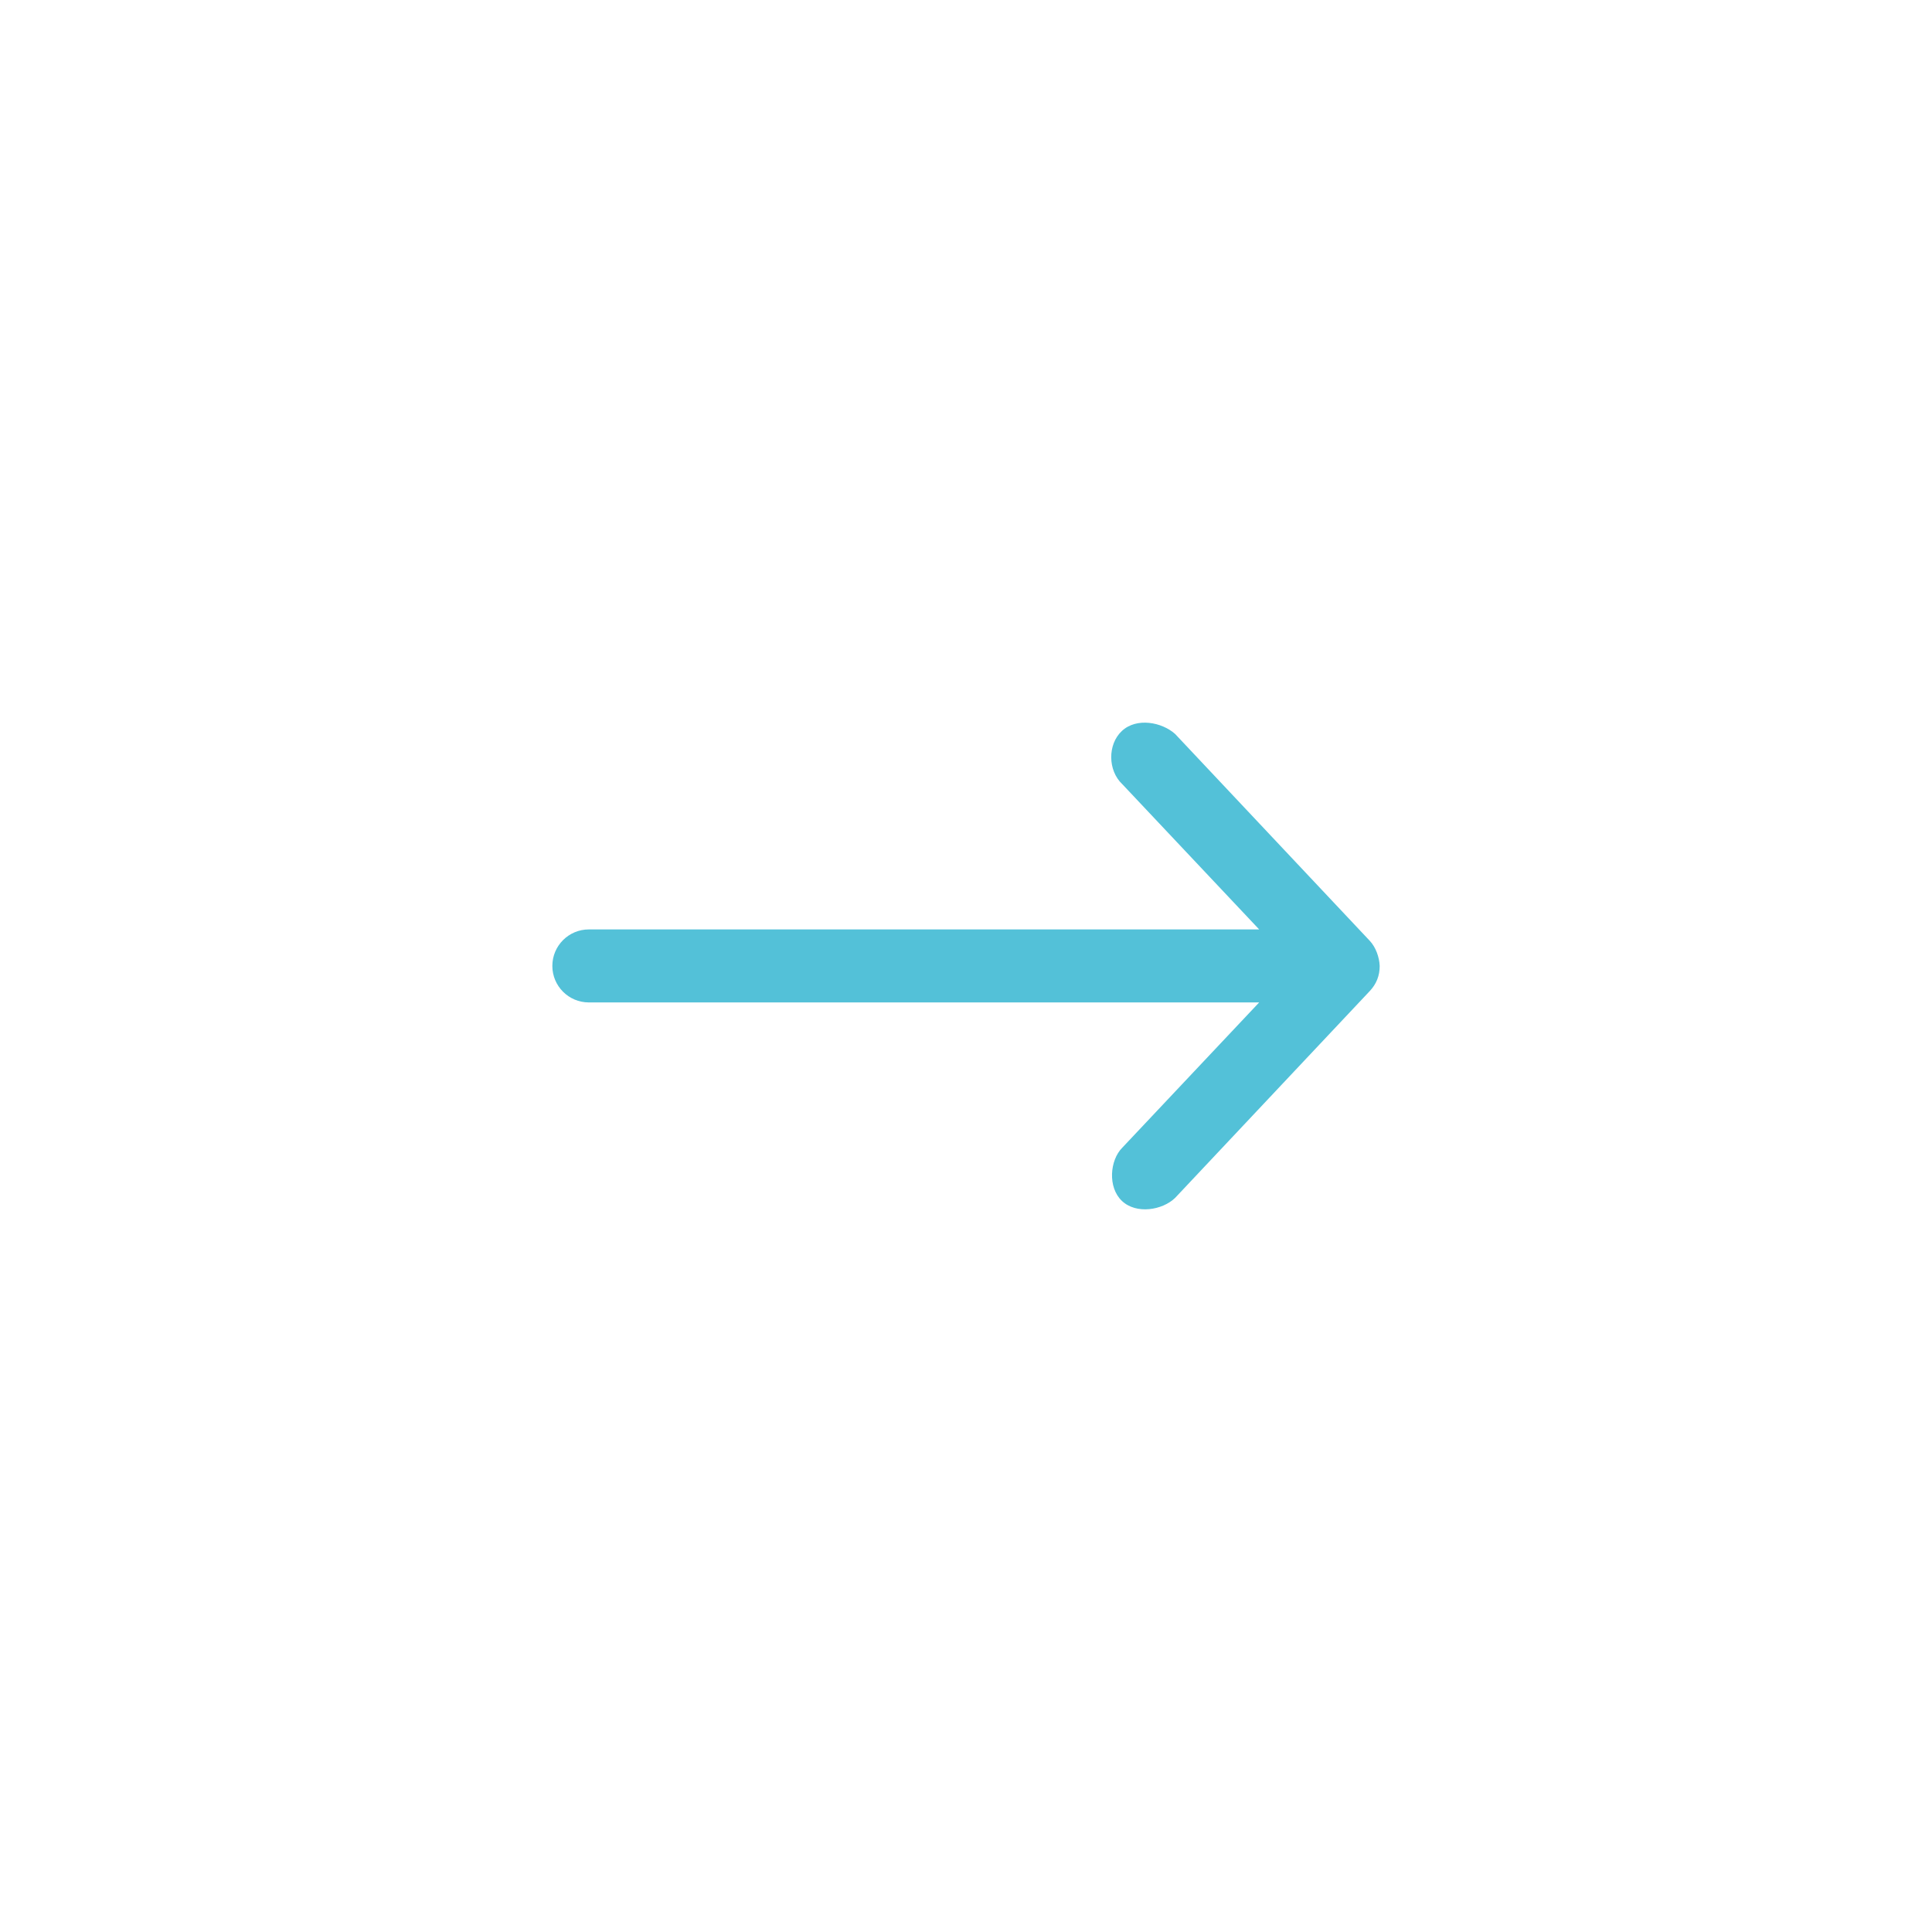 <?xml version="1.0" encoding="UTF-8"?>
<svg width="1200pt" height="1200pt" version="1.1" viewBox="0 0 1200 1200" xmlns="http://www.w3.org/2000/svg">
 <path d="m856.95 599.96c-0.211-5.402-2.438-11.648-6.141-15.586l-120.91-128.48c-8.195-7.363-23.906-10.402-33.062-1.891-9.02 8.383-8.75 24.645 0.234 33.062l85.02 90.219h-416.35c-12.52 0-22.672 10.152-22.672 22.672 0 12.52 10.152 22.672 22.672 22.672h416.35l-85.02 90.219c-7.734 7.75-9.168 24.582-0.234 33.062 8.93 8.48 25.207 5.769 33.062-1.891l120.91-128.48c4.137-4.398 6.152-9.555 6.141-15.586z" fill="#53c1d8"/>
</svg>
